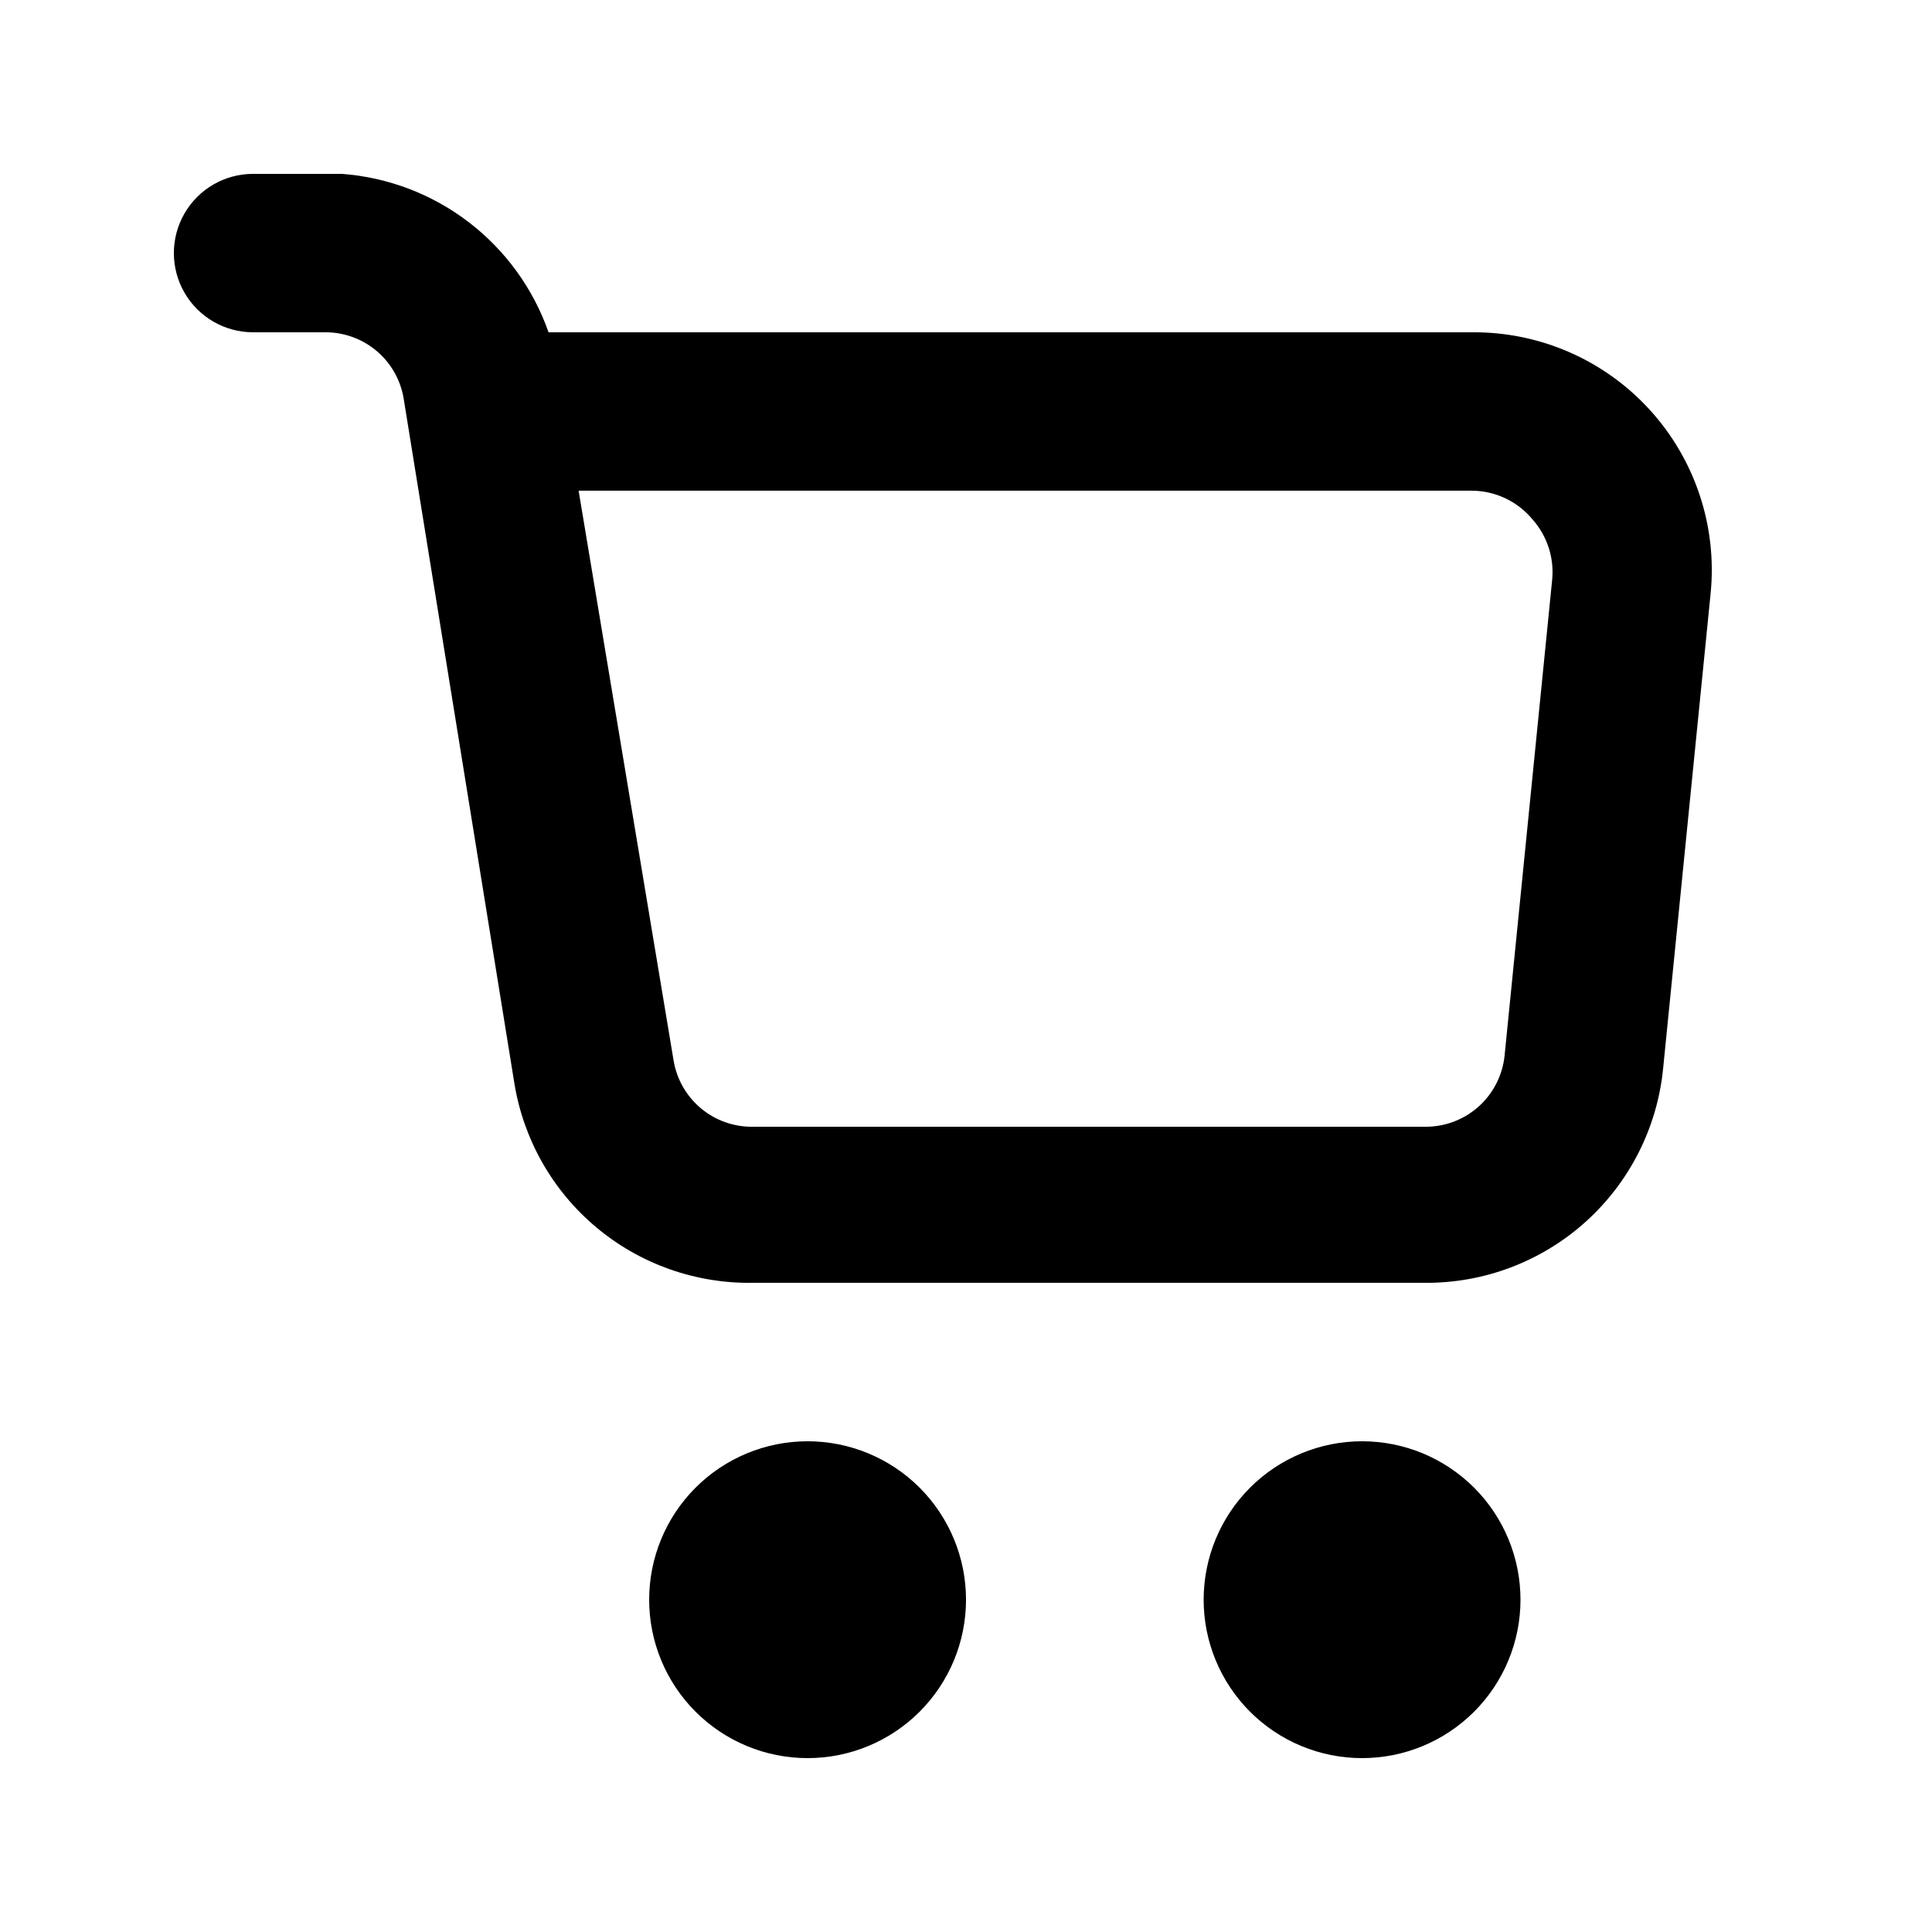 <?xml version="1.0" encoding="UTF-8"?>
<!-- Uploaded to: ICON Repo, www.iconrepo.com, Generator: ICON Repo Mixer Tools -->
<svg fill="#000000" width="800px" height="800px" version="1.1" viewBox="144 144 512 512" xmlns="http://www.w3.org/2000/svg">
 <g>
  <path d="m521.54 483.96h-178.22c-15.062 0.203-29.703-5-41.258-14.668s-19.258-23.156-21.719-38.02l-29.391-181.79c-0.848-4.93-3.43-9.391-7.277-12.586-3.848-3.195-8.711-4.91-13.715-4.836h-18.891c-7.5 0-14.43-4-18.18-10.496s-3.75-14.496 0-20.992c3.75-6.496 10.68-10.496 18.18-10.496h23.512c12.227 0.902 23.926 5.359 33.656 12.816 9.734 7.457 17.078 17.594 21.133 29.168h244.98c17.852-0.09 34.906 7.402 46.914 20.613 12.008 13.211 17.848 30.895 16.062 48.66l-12.594 125.95c-1.57 15.625-8.922 30.098-20.609 40.582-11.691 10.488-26.875 16.227-42.578 16.094zm-224.2-209.92 25.191 151.14v-0.004c0.848 4.93 3.43 9.395 7.277 12.59 3.852 3.191 8.711 4.906 13.715 4.836h178.22c5.223 0.023 10.266-1.895 14.148-5.391 3.879-3.492 6.32-8.309 6.844-13.504l12.594-125.95c0.605-5.887-1.297-11.754-5.25-16.164-3.945-4.738-9.781-7.504-15.953-7.555z"/>
  <path d="m504.96 609.92c-11.133 0-21.812-4.422-29.684-12.297-7.875-7.871-12.297-18.551-12.297-29.688 0-11.133 4.422-21.812 12.297-29.688 7.871-7.871 18.551-12.297 29.684-12.297 11.137 0 21.816 4.426 29.688 12.297 7.875 7.875 12.297 18.555 12.297 29.688 0 11.137-4.422 21.816-12.297 29.688-7.871 7.875-18.551 12.297-29.688 12.297z"/>
  <path d="m358.02 609.92c-11.137 0-21.816-4.422-29.688-12.297-7.875-7.871-12.297-18.551-12.297-29.688 0-11.133 4.422-21.812 12.297-29.688 7.871-7.871 18.551-12.297 29.688-12.297 11.133 0 21.812 4.426 29.688 12.297 7.871 7.875 12.297 18.555 12.297 29.688 0 11.137-4.426 21.816-12.297 29.688-7.875 7.875-18.555 12.297-29.688 12.297z"/>
 </g>
</svg>
